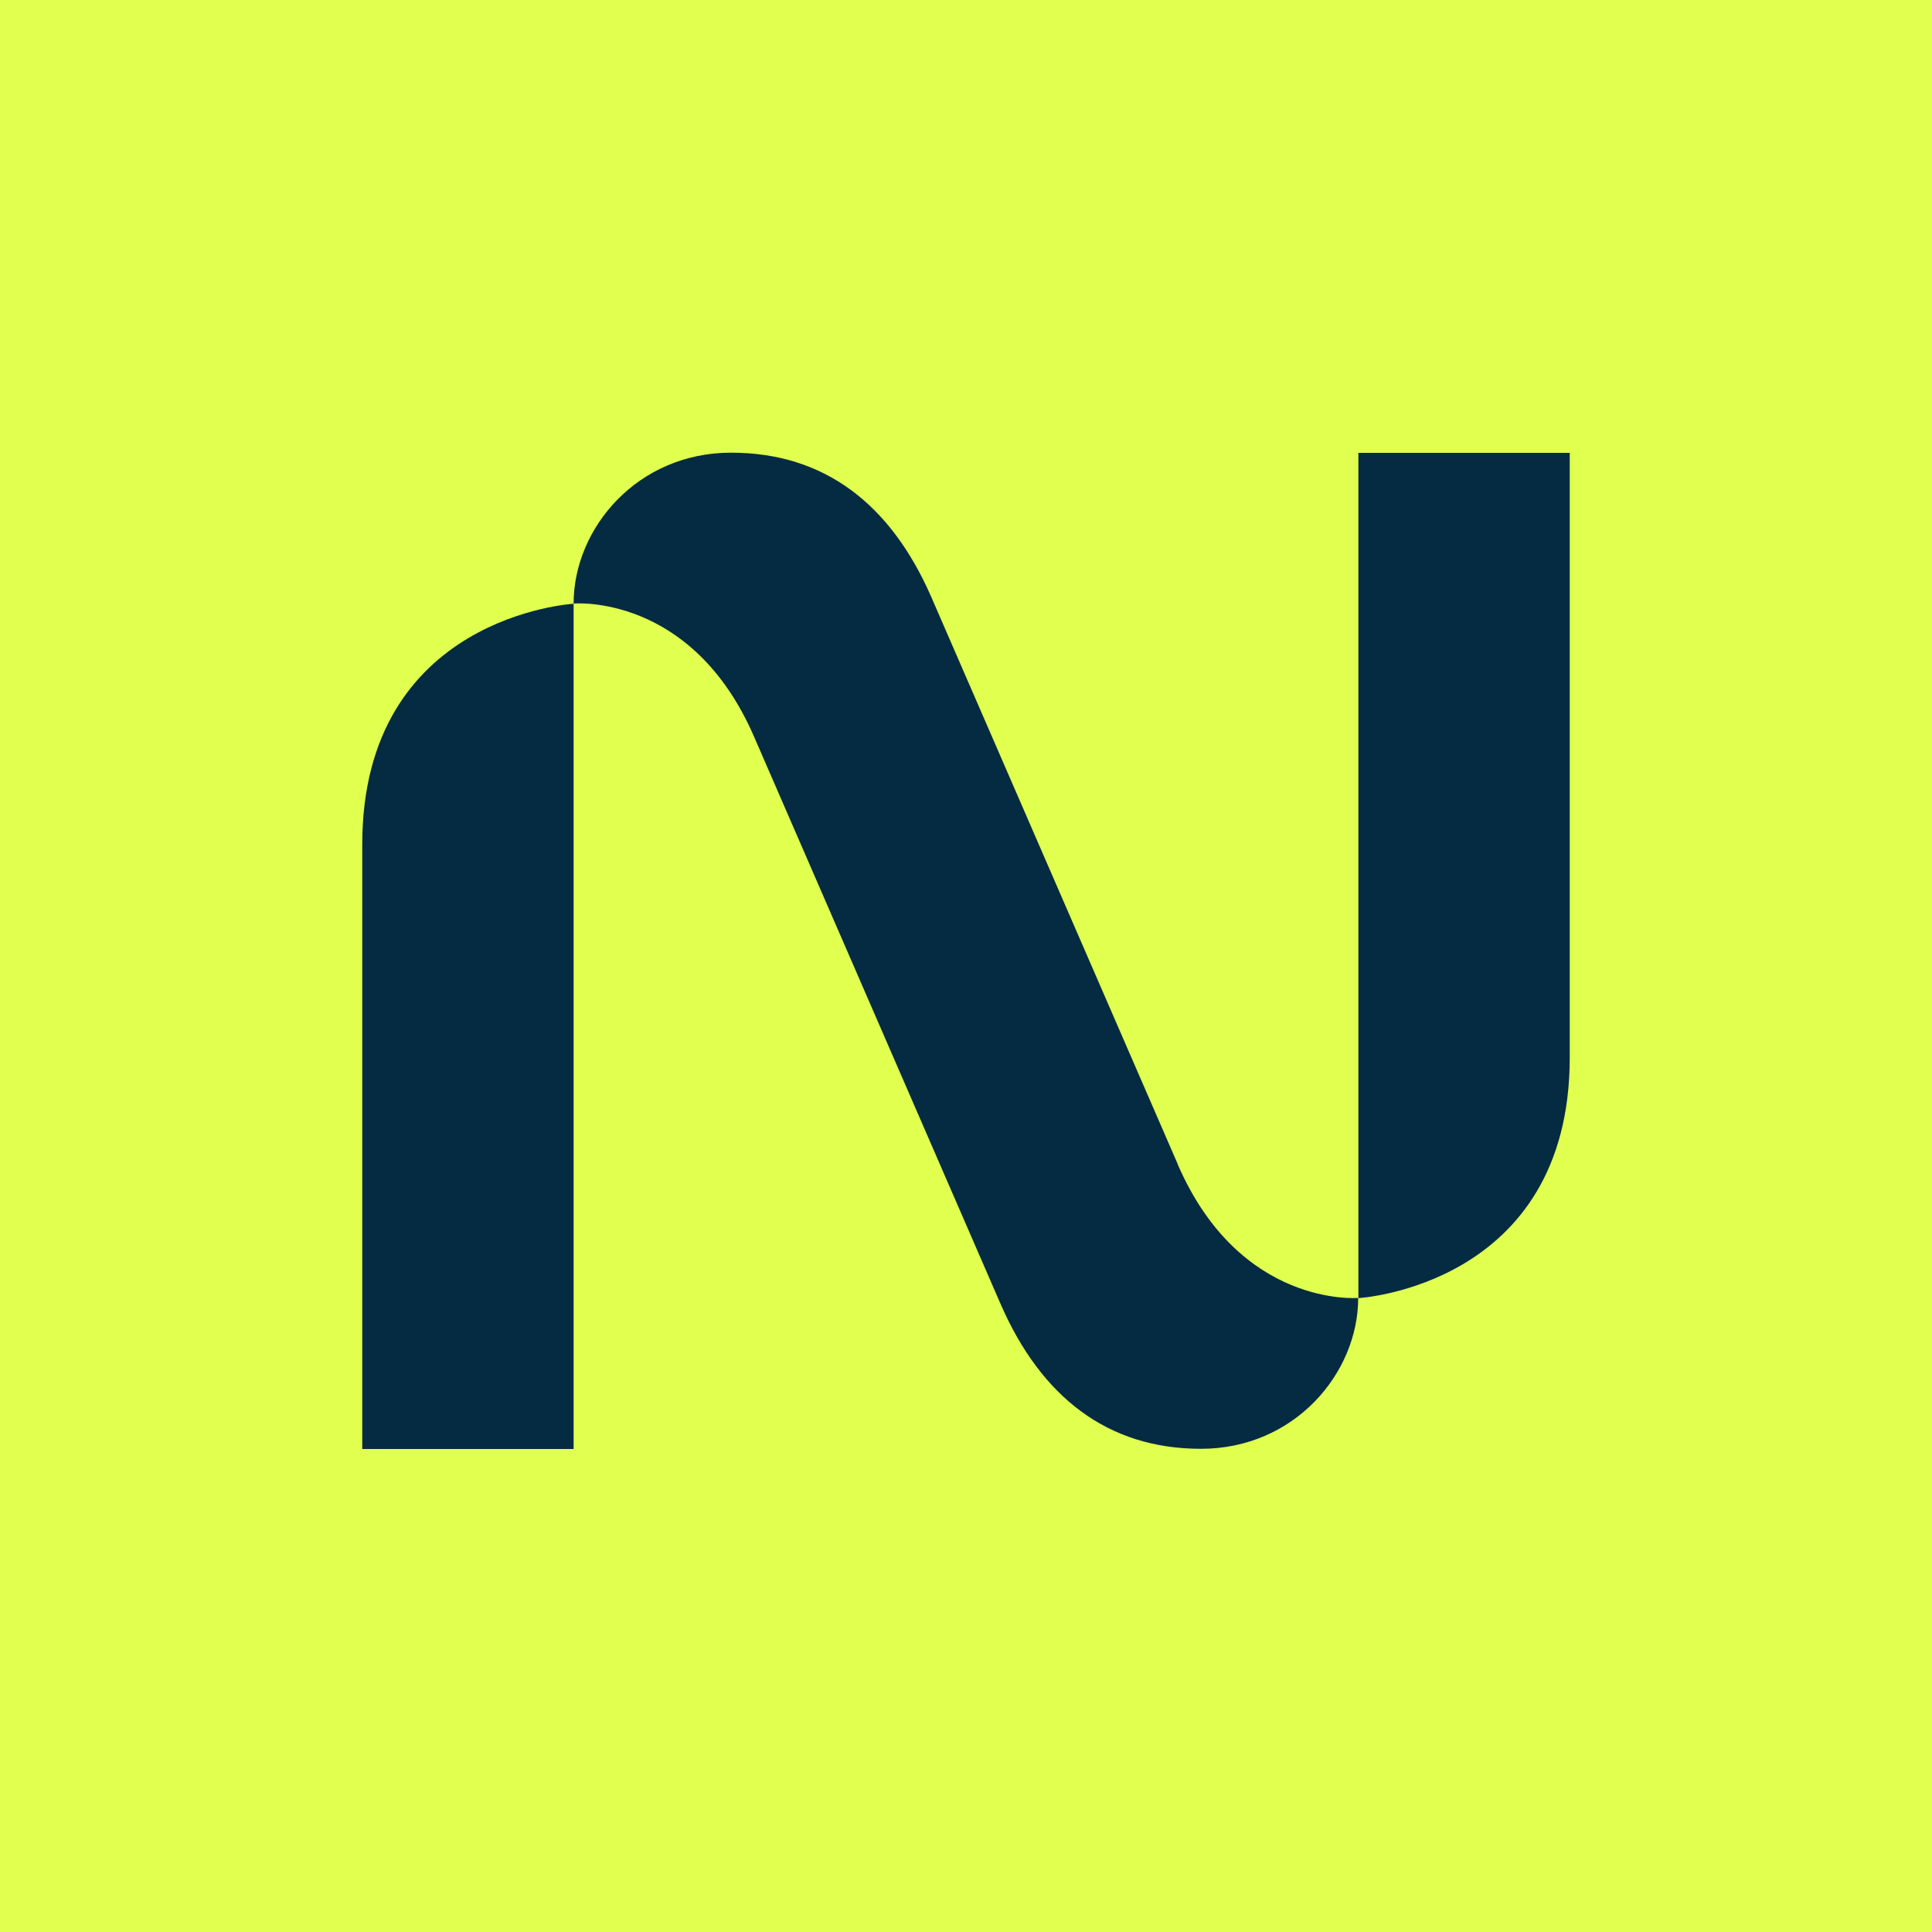 <?xml version="1.0" encoding="utf-8" standalone="yes"?><svg xmlns="http://www.w3.org/2000/svg" baseProfile="tiny-ps" version="1.2" viewBox="0 0 1000 1000"><title>Nebius-BIMI</title><rect y="0" width="1000" height="1000" fill="#e0ff4f"></rect><path d="M703.1,671.9s109.4-6.2,109.4-124.6V234.4h-109.4v437.5Z" fill="#052b42"></path><path d="M187.5,437.1v312.9h109.4v-437.5s-109.4,6.2-109.4,124.6Z" fill="#052b42"></path><path d="M609.7,602.8l-127.8-294.1c-20.9-47.6-55-74.4-103.5-74.4s-81.5,39.1-81.5,78.1c0,0,61.1-5.5,93.4,68.9l127.8,294.1c20.9,47.6,55.1,74.5,103.5,74.5s81.4-39.1,81.4-78.1c0,0-61.1,5.3-93.4-69.1h0Z" fill="#052b42"></path></svg>